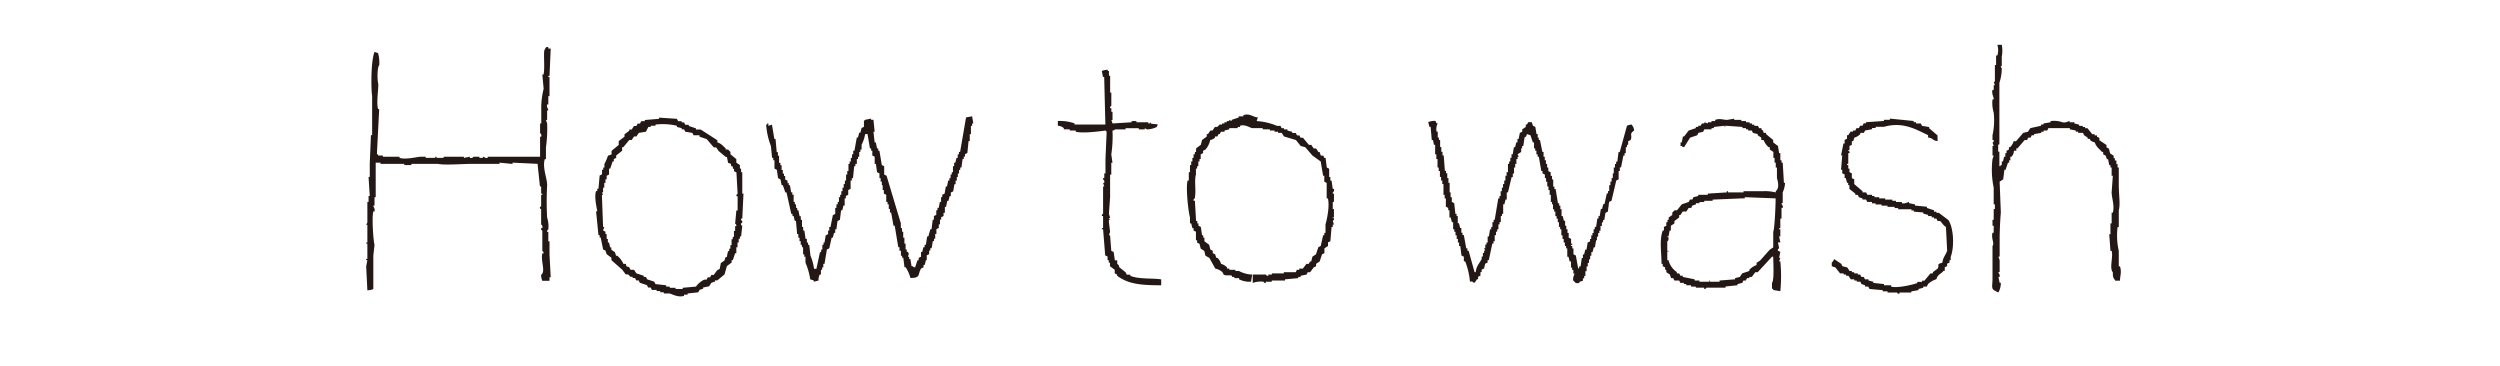 <svg xmlns="http://www.w3.org/2000/svg" viewBox="0 0 567 83"><defs><style>.cls-1{fill:#fff;}.cls-2{fill:#231815;fill-rule:evenodd;}</style></defs><g id="レイヤー_2" data-name="レイヤー 2"><g id="レイヤー_1-2" data-name="レイヤー 1"><rect class="cls-1" width="567" height="83"/><path class="cls-2" d="M453,10.16H454a7,7,0,0,1,0,2.7V15h-.27l.27.54a10.16,10.16,0,0,1-.54,3.24v14h-.27v1.62h.27V37.7h.27v-.27H454v-.81h.27l.27-1.08h.27v-.81h.27v-.54l.54-.27v-.54h.27a3.07,3.07,0,0,0,.81-1.35h.54l1.62-1.89,1.08-.27.54-.81,2.43-.54v-.27h.54V28l1.62-.27v-.27a5.76,5.76,0,0,1,2.7.27c.71.2,1.33-.27,1.62-.27v.27h1.08V28l1.08.27v.27h.81v.27h.54v.27h.54l1.08,1.35h.54v.27h.54V31l.54.27v.54l1.62,1.08v.54l.54.27.27,1.08.81.54v.54h.27v.54H480v.81h.27V38h.27v3.78c0,2.75.39,4.41,0,5.94v3.78h-.27a15.83,15.83,0,0,0,.27,5.4v3.51h.27c.41,1.32.05,1.92,0,3.24h-1.08c-.45-.83-.52-.48-.54-1.89-.84-1,.13-3.43-.27-4.86h-.27l-.27-3.78h.27V50.66h.27V48.23h.27c.43-1.57-.25-3.3-.27-4.59l.27-3.78h-.27V38h-.27v-.54h-.27l-.27-1.35h-.27l-.27-.81L477,35v-.54h-.27c-.58-.69-1.36-1.18-1.62-2.16a2.21,2.21,0,0,1-1.08-.54v-.27h-.54v-.27l-.81-.54-.27-.54h-1.08v-.27h-.54V29.6l-1.35-.27v-.27h-4.86l-.27.54h-.81v.27h-.54v.27l-1.62.27v.27h-.54l-.27.54H460l-.27.54h-.54l-1.62,1.89h-.27v.54h-.54a2.06,2.06,0,0,1-.54,1.35h-.27v.81h-.27v.54h-.27l-.54,1.62h-.27l-.27,2.16-.81.54.27,7c-.15,1.72-.27,4.09-.27,6.21v3.78h-.27l.27.81v2.7h-.27c0,.37.39.44.27,1.08h-.27l.27,1.35h.27a4.43,4.43,0,0,1-.54,2.16c-.55-.15-.24,0-.54-.27-1.26-.38-.81-1.21-.81-2.7V55.79c.51-.65-.36-1.71,0-3h.27V51.2h-.27V49.85h.27V47.42h.27V46.34h-.27V42.56a19.87,19.87,0,0,1-.27-6.48l.27-.81h-.27V33.11h.27l-.27-.81s.35,0,.27-.54h-.27V30.68a15.71,15.71,0,0,0,.27-5.13,7.71,7.71,0,0,1-.27-3h.27c.08-.44-.53-1.29-.27-2.16h.27V19.34h.27l-.27-.81h.27V14.75h.27V12.59H453A4.18,4.18,0,0,0,453,10.16ZM124.9,11l-.27,6.21h-.27v.27h.27v4.32h-.27v1.89h-.27c-.18.66.3,1,.27,1.35h-.27v2.16h-.27l.27.81a29.48,29.48,0,0,1-.27,5.4v2.7h-.27c-.57,2,.58,4.37.54,5.94a67.5,67.5,0,0,0,0,7.29,6.57,6.57,0,0,1,.27,2.7c0,.07-.35.09-.27.54h.27v2.16h.27v3l.27,5.13h-.27v.81H123a3.27,3.27,0,0,1-.27-1.35c1.08-.78-.13-3,.27-4.86h.27c.08-.46-.26-.46-.27-.54V52.28s-.34,0-.27-.54H123c.13-.7-.27-.81-.27-.81V47.42s-.36,0-.27-.54h.27v-2.7H123v-.27h-.27V42.29h-.27l-.54-5.13-5.67-.27v.27H116l-2.7-.27v.27h-5.94c-2.49,0-6.53.35-8.1,0H93.31v.27H91.69v-.27h-5.4v-.27H85.21v7.83h-.27v1.89h-.27c0,.34.44.69.27,1.35h-.27c-.37,1.35,0,6.57.27,7.56L84.67,58v7.56a3.34,3.34,0,0,1-1.35.27l-.27-5.4L83.32,59h-.27v-.27h.27V55.25h-.27V55h.27v-4h-.27l.27-.54V45.8h.27V44.45h.27l-.27-4.32h.27v-3l.27-6.48h.27V21.77c-.24-1.32-.33-7.84.54-10l.81.27a8.61,8.61,0,0,1,.27,2.7c-.45.51-.48,3.07-.27,4.05s-.46,4.38,0,5.94H86L85.48,35h.27v.27h1.08v.27h3.78v.27c1.51.43,3.72-.2,4.86-.27h1.08v.27h2.16v-.27H99v.27h1.62v-.27h4.59v.27l1.35-.27v.27c.68.12.81-.27.81-.27h1.35v.27h.81v-.27c.36,0,.43.43,1.08.27v-.27h11.88V31h.27a.72.72,0,0,0-.27-.81V28h.27V25a17.79,17.79,0,0,1,.54-4.86L123,16.91h.27c.37-1.48-.1-5.18.27-5.67.16-.23.24-.74.81-.54V11ZM252.34,28l4.32-.27v-.27h1.08v.27h2.7V28h.27l.27-.27V28c.67.19,1.11.08,1.62.27l-.27.54a5.37,5.37,0,0,1-2.16.54l-.54-.27v.27h-1.35v-.27h-3v.27h-2.43s0,.18-.54.27a27,27,0,0,1-.27,5.4l.27,1.89h-.27v2.7h-.27v5.13l-.27,3.78.27.81c0,.38-.25-.11-.27.27l.27.27h-.27v.54l.27,2.16-.27.81h.27l.27,3.51.54.27.27,1.89h.54v.81c.65.43.16.31.54.81l1.35,1.08.27.54h.81v.27c2,.82,5.13.48,7,.81V64.7c-4.52,0-7.47-.25-10-2.16v-.27l-.54-.27v-.81l-1.08-.81v-.81h-.27V59h-.27v-.81l-.54-.27L250.18,52h-.27v-.27h.27V49h-.27c-.08-.45.25-.46.27-.54V42.29h.27l-.27-.81h.27v-.54a.47.47,0,0,1-.27-.54h.27V39.32h.27V36.08l.27-6.21c-.31-.22,0,0-.27-.27-.63.11-5.2.73-6.75.27V29.6h-1.35v-.27h-1.35v-.27a2.22,2.22,0,0,0-1.35-.54V27.44a10.13,10.13,0,0,1,3.78.54v.27h7l-.27-10.8h-.27l-.27-1.35a3.44,3.44,0,0,1,1.35-.27v.27h.27v1.08h.27V21h.27v3c0,.07-.36.09-.27.54h.27v.81h.27v1.89h-.27Zm32.94-1.35-.27.81a13.88,13.88,0,0,1,4.59,1.08h.81l.27.54h.54v.27H292v.27l1.08.27v.27h.81l.27.54h.54l.27.54h.54l1.35,1.62h.54l.54.81h.54l.54.81h.27l.27.81h.54l.27.54h.27l.27,2.16.54.27v1.89h.27v.81H302l.27,1.89h.27a.74.74,0,0,1-.27.81v.27h.27V45.8h-.27v1.62h.27v1.89h-.27c-.07.38.19-.1.27.27s-.26.47-.27.54l.27.81h-.27v.54H302l-.27,3.24-.54.27v.81l-.81.54v1.08l-.54.27-.54,1.62-.81.54v.54l-.54.27-.81,1.08h-.54l-.27.54-1.35.27v.27h-.54v.27l-3,.27v.27h-3v.27h-1.35v.27c-.46.08-.47-.25-.54-.27a5.68,5.68,0,0,0-2.43.27V62.27h3c.06,0,.08.36.54.27v-.27h.81V62h2.7v-.27h2.7l.27-.54h.54v-.27h.81l.81-1.08h.54l.27-.54h.27l.27-1.08.81-.54.54-1.62.54-.27.54-2.43h.27v-.54h.27V50.93c.31-1.09,1-4.17.54-5.94h-.27V41.48l-.54-.27V39.86h-.27l-.54-3.24-1.89-1.35-1.62-1.89L295,33.11l-1.08-1.35-2.7-.81-.54-.81h-.81v-.27h-.81V29.6H288v-.27h-1.62v-.27h-2.43c-.59-.17-1.64-.9-2.7-.54v.27h-.54v.27H278.8v.27l-1.08.27v.27h-.81l-.27.54h-.27l-.27.54h-.54v.27a2.12,2.12,0,0,1-1.08.54,4.74,4.74,0,0,1-1.08,2.16l-.54.27v.54l-.54.27v1.08h-.27v.54h-.27V37.7h-.27v.54h-.27v1.35c-.42,1.38.1,3.68-.27,5.4,0,.07-.35.09-.27.54H271l.27,4.59h.27v.54h.27v.54l.54.27.27,1.89h.27v.54h.27v.81l1.08.81.27,1.08.54.27v.54l.54.27.27.81h.27a3.07,3.07,0,0,1,.81,1.35,3,3,0,0,1,1.35.81v.27h.54v.27h1.35v.27H281a6.68,6.68,0,0,0,3,.81l-.27,1.62a5.24,5.24,0,0,1-2.7-.54v-.27h-1.08v-.27h-.54v-.27c-.66-.24-1.36.08-1.89-.27l-.27-.54a3.36,3.36,0,0,0-1.62-.81l-1.35-2.43L273.4,58l-.27-1.08-.81-.54-.27-1.08-.54-.27v-.54h-.27V52.55l-.54-.27v-.54h-.27l-.27-1.08h-.27V49.31c-.35-1.11-1-6.73-.54-8.37h.27V39.05h.27V37.43h.27v-.81h.27v-.81h.27V35H271v-.54h.27v-.81l1.08-.81.27-1.08,1.08-.81v-.54h.27l.54-.81H275l.54-.81h.54l.54-.54h.54V28h.54v-.27h.54v-.27h.54v-.27l.54.27v-.27l1.62-.54v-.27H282v-.27C283.48,25.64,284.08,26.55,285.28,26.63Zm-64.8-.27.27,1.62h-.27v.54h-.27v1.89h-.27V32h-.27l-.27,2.7-.54.27v.54h-.27v.54h-.27L218.05,38h-.27v.54h-.27v.81h-.27v.81H217v.81h-.27v.81h-.27l-.27,1.62-.54.27v.81h-.27l-.27,1.08h-.27l-.27,1.35h-.27v1.35H214V49l-.54.27v.54h-.27v1.08h-.27v.81l-.54.27v1.08h-.27v1.08h-.27v.54h-.27l-.27,1.62H211v.54h-.27v.81l-.54.27V59H210l-.27,1.08h-.27v.54l-.54.27c-.86,1.36,0,2.14-2.43,2.16a8.74,8.74,0,0,0-1.08-2.43h-.27l-.27-2.16h-.27V58h-.27V56.87H204v-.81h-.27l-.81-4.86h-.27l-.54-3h-.27v-.81h-.27V46.34h-.27V45.8H201V44.18l-.54-.27V43.1h-.27V42H200v-.81h-.27V40.4h-.27V39.32l-.54-.27-.27-1.89h-.27V35.54l-.54-.27V34.19h-.27v-.54h-.27l-.54-3.24h-.54a8.67,8.67,0,0,1-.81,2.43v1.08h-.27v.54h-.27v1.08h-.27v.54h-.27v1.08H194v.54h-.27l-.27,2.7h-.27v.54h-.27v1.89l-.54.27v1.08l-.54.27V45h-.27v1.62h-.27l-.27,1.08h-.27l-.27,2.16-.54.27L189.7,52h-.27v.81h-.27l-.27,1.08h-.27l-.54,2.43-.54.27L187,59.84h-.27v.81h-.27v.54h-.27v1.08h-.27a2.55,2.55,0,0,0-.27,1.35l-1.08.27v-.27l-.81-.27a15.22,15.22,0,0,0-1.08-3.78V58.22h-.27v-.54h-.27V56.06h-.27v-.54h-.27v-.81h-.27V53.9h-.27v-.81h-.27l-.27-3h-.27L180,49h-.27V48.5h-.27l-1.08-4.86h-.27L177.55,42h-.27L177,40.67l-.54-.27-.27-1.89-.54-.27V36.35h-.27v-.54h-.27l-.27-2.7a16.74,16.74,0,0,1-1.08-4.86H174V28h.27v.54l.81-.27.54,3.24h.27l.27,3h.27v.81h.27v1.62H177v.54h.27v1.08h.27v.81h.27v.54h.27v.81l.54.27v.54h.27V42h.27l.27,1.62h.27v.54H180V45.8h.27v.54h.27v.81h.27v.54h.27l.27,1.35h.27v.81h.27v1.62h.27v.81h.27l.27,1.89H183V55h.27v.54h.27l.27,2.43a11,11,0,0,1,.81,3h.54l.81-3.78h.27V56.6h.27V55.52h.27V55H187l.27-1.62.54-.27v-.81h.27v-.81h.27l.54-2.7.54-.27V47.15h.27v-.81H190V45.8h.27V44.72h.27v-.54h.27v-.81h.27v-.81h.27v-.81h.27v-.81h.27V39.59h.27v-.81h.27V37.16h.27v-.54h.27v-.81h.27V35h.27v-.81h.27l.54-3h.27l.27-1.08h.27l.27-1.08.54-.27V27.44l.27-.27,1.35-.27v.27h.54l.27,2.7h-.27l.27,2.43h.27l.27,1.35h.27v.54h.27l.54,3.24.54.27v1.89l.54.27,3.24,10.8v1.08h.27v.81h.27V53.9h.27v1.35h.27V56.6h.27v.54h.27c.33.67.08.58,0,1.08h.27v.54h.27l.27,1.62H207c.3.31,0,.11.54.27l.54-1.62h.27v-.54l.54-.27V57.14h.27l.27-1.08h.27v-.54H210l.27-1.89h.27L211,52h.27l.27-2.16h.27V49l.54-.27V47.69h.27v-.54h.27l.27-1.35h.27V44.72h.27v-.54l.54-.27.27-1.62h.27l.27-1.35h.27V40.4h.27v-.81h.27v-.54h.27V37.7h.27v-.81h.27l.27-1.08h.27V35h.27v-.54h.27l1.35-7.83ZM162.7,32.3c.88.23,1.28.84,1.89,1.35v.27h.54l.54.54V35L167,36.08v.81l.81.54v.81h.27v.81h.27v4.86h.27l-.27,5.67h-.27a.45.45,0,0,0,.27.54c.07.46-.27.54-.27.54-.09.55.27.54.27.54l-.27,2.43h-.27v.54h-.27V55h-.27v1.08H167v1.35h-.27L166.21,59h-.27v.54l-1.08.81-.54,1.89-1.62,1.35h-.54v.27l-.81.27-.54.81-1.35.27v.27l-.81.27-.27.54-2.43.27v.27h-.81v.27c-1.25.4-2.56-.31-3.24-.54h-1.35v-.27h-.81v-.27h-.81v-.27h-1.08l-.27-.54H147l-.27-.54-1.62-.54-.27-.54h-.54l-.27-.54h-.54v-.27H143l-.54-.54h-.54l-.81-1.08L138.67,59v-.54l-1.08-.81-.27-.81-.54-.27-.54-2.7H136v-.54h-.27l-.54-5.4h.27c-.13-.89-.73-3.31-.27-4.59h.27v-.54h.27l.27-3,.54-.27V38.51h.27V38h.27v-.81a11.07,11.07,0,0,0,.81-1.89l.81-.27v-.81l1.62-1.35V32L141.64,31v-.54l1.08-.81v-.27h.54l.54-.81h.54l.27-.54h.54l.27-.54h.81v-.27l3.24-.27v-.27l4.05.27.27.54h.81v.27h.54l.27.54h.81v.27l1.62.54v.27h1.08l3.78,2.43ZM400,30.14h.54v.27l1.62,1.35v.54l1.08.81.27,1.62h.27v1.62h.27v.54h.27l.27,4.59h.27a6.28,6.28,0,0,1-.54,2.16v2.43h-.27c-.06.34.42.46.27,1.08h-.27v2.43h-.27v2.16h-.27V52h.27v1.62h-.27l.27,1.35h-.54l.27,1.35a.42.42,0,0,0-.27.54l.54.27-.27,1.35h.27l-.27.81h.27a35.24,35.24,0,0,1,0,6.75l-1.62-.27v-.27h-.27V64.16c.54-.6.29-4.68.27-5.94h-.27l-3.24,3.51h-.54l-.81,1.08h-.54v.27h-.54l-.27.54h-.54l-.27.54-1.08.27v.27l-2.7.27v.27h-4.32c-.07,0-.09.35-.54.27v-.27h-1.89V65h-1.08V64.7h-1.08v-.27h-.54v-.27h-.81l-.27-.54h-1.08l-.27-.54H379l-.27-.81-.81-.54v-.54h-.27v-.54l-.54-.27v-.54h-.27c0-2.44-.54-5.33.27-7.56h.27v-.81l.54-.27v-.81h.27v-.54h.27v-.54l.81-.54v-.54l.54-.54h.54l1.08-1.35L383,45.8l.27-.54h.54l.27-.54,1.08-.27v-.27h2.16v-.27l4.32-.27v-.27h.27v.27h3.51v-.27h4.32a10.15,10.15,0,0,1,3,.27v-.27c.84-.73.55-2,.27-3V38h-.27V36.89h-.27V35.81h-.27V34.46l-.81-.54v-.54h-.27A3.89,3.89,0,0,1,400,31.76h-.54v-.54l-.81-.54v-.27l-1.08-.27-.27-.54h-.81v-.27H396v-.27h-.81v-.27l-3.78-.27c-.38.08.1.32-.27.27v-.27l-2.43.27v.27h-.54v.27h-1.62l-.27.54-1.08.27-.27.54-1.62.54-1.35,2.16c-.55-.15-.24,0-.54-.27h-.27V32.3h.27l.27-1.35h.27L383,29.6l1.62-.54v-.27h.54v-.27h.54L386,28h.54v-.27l.81.27v-.27h.81v-.27H389v-.27c1.12-.4,1.79,0,2.7,0l1.62-.27v.27h1.62v.27H396v.27h.81V28h.54v.27h.54v.27h.81l.27.54h.54v.27C399.89,29.7,399.85,29.47,400,30.14ZM439.45,32c-1.4-.17-.76-.61-2.16-.81v-.54c-2.67-1.23-5.64-3.13-10-1.89h-1.89v.27h-.81v.27L423,29.6l-.27.54h-.81v.27a3.26,3.26,0,0,1-1.35.81l-.27.81H420v.81l-.54.27v.81c-.11.37-.21-.1-.27.27.05.14.38,0,.27.54h-.27v2.43h-.27v.27h.27v.81h.27v.81l.54.27V40.4l.54.27v1.08l1.89,1.62v.27h.81l.27.54h1.08v.27h.54v.27h1.08V45h1.35v.27h1.62v.27H430v.27h1.35v.27c.68.21,1.44-.28,1.62-.27v.27l1.35.27v.27l2.7.27v.27l1.62.54V48h.54v.27h.54l2.16,1.62c1.21,1.8,1.42,6,.54,8.37V59h-.27v.54l-.54.27v.54l-.54.27v.81h-.27c-.63.77-1.31.76-1.62,1.89a5.09,5.09,0,0,0-1.89,1.08L437,65h-.81v.27l-1.08.27v.27l-1.62.27v.27h-2.7v.27c-.46.07-.47-.25-.54-.27h-2.16v-.27H427v-.27l-3-.27-.27-.54H423V64.7l-.81-.27-.27-.54h-.81v-.27h-.54v-.27h-.81l-.54-.81h-.54v-.27h-.54V62h-.81l-1.08-1.35-.81-.27v-.81a2.13,2.13,0,0,0,.54-.81l1.62,1.08.27.54,1.08.27.54.81H420v.27h.54V62h.81v.27h.54l.27.54h.54l.27.54h.81v.27l1.08.27v.27l2.43.27v.27h1.62V65c1.43.41,5-.45,5.94-.81v-.27h1.08v-.27h.54L437.83,62h.54v-.27l1.08-.81c.54-.89-.46-.91,1.08-1.35.13-1.22.78-1.76,1.08-2.7l-.27-5.4c-.67-.37-.89-1-1.35-1.35h-.54l-.27-.54h-.54v-.27h-.54V49h-.81v-.27l-1.08-.27v-.27L434.05,48v-.27h-.54v-.27h-3v-.27h-.81v-.27h-1.62v-.27h-1.35v-.27h-1.35v-.27h-.81V45.8h-1.08l-.27-.54h-.81V45l-.81-.27-.27-.54h-.54v-.27l-1.35-1.08V42h-.27v-.54h-.27l-.27-1.08h-.27v-.81l-.54-.27v-.81h-.27l.27-3.24h-.27l.54-2.7h.27v-.81l.54-.27v-.81h.27l.54-.81h.54V29.6h.54l.27-.54h.54l.27-.54h.54l.27-.54h.54v-.27l4.05-.27v-.27h1.35V26.9l5.4.54v.27h.54V28h1.08l.27.54,1.62.27v.27l1.89,1.62ZM346.3,30.41c-.19.86-.4.53-.54.81l-.27,1.89h-.27v.54H345v.81l-.81.54.27.54h-.27v.54h-.27v1.08h-.27V38h-.27v1.35h-.27v.81h-.27L342,43.64h-.27v1.62h-.27l-.27,1.08h-.27V48.5h-.27V49h-.27v1.35h-.27v.54h-.27V52h-.27v.54h-.27v.81H339v1.35h-.27v.54h-.27L337.66,59h-.27v.54l-.54.27-.27,1.08-.54.27v.54h-.27v.81l-.54.27v.54H335l-.54.81c-.55-.15-.24,0-.54-.27h-.54a16.41,16.41,0,0,0-1.08-4.59H332V58.22l-.54-.27-.27-2.16h-.27V55h-.27v-.81h-.27v-.81h-.27v-.81h-.27V52h-.27V50.39h-.27L329,49.31h-.27V47.69h-.27v-.54l-.54-.27V45h-.27v-.81h-.27V41.75h-.27v-.81h-.27v-.81h-.27V38.78h-.27V38h-.27V36.08h-.27V35h-.27V32.84h-.27L325,31.76h-.27l-.27-3h-.27l-.27-1.08a4.44,4.44,0,0,1,1.62-.27l.27.54h.27a2.91,2.91,0,0,0-.27,1.89h.27v1.35h.27v.54h.27v1.62h.27v1.08h.27v.81h.27l.27,3.51h.27v.54h.27V40.4h.27v1.08h.27v2.16H329v1.08h.27V45.8l.54.27.27,2.43h.27V49h.27v1.62h.27l.27,1.08h.27v1.08h.27v.54H332l.54,3h.27v.54h.27l1.35,4.86h.27c.1-1.36.86-2,1.35-3v-.54h.27v-.81h.27v-.54h.27l-.27-.54h.27v-.81h.27V55h.27V53.63h.27l.27-1.62h.27v-.54h.27V50.39h.27v-.54H339l.81-4.86h.27v-.54h.27V43.37h.27v-.81h.27v-.81h.27v-.81h.27V39.86h.27v-.81H342V37.16h.27v-.54h.27v-.81h.27V35h.27l.27-1.62h.27l.27-1.08h.27v-.81h.27l.27-1.35.54-.27v-.54l.81-.54v-.54h.27l.27-.54h.81l.27.81.54.27.27,1.62h.27v.81H349v.54h.27l.54,2.7h.27v1.08h.27v.81h.27v.81h.27V38h.27v.81l.54.27v.81H352v.81h.27v1.62h.27v.54h.27l.54,3.24h.27v.54h.27v.81h.27V49h.27l.27,1.08h.27V51.2h.27V52h.27v.81h.27V53.9l.54.27v1.08h.27v.27h-.27v.27h.27v.54h.27v1.35l.54.27.54,3c.3-.3.1,0,.27-.54h.27l.27-1.89H359v-.81h.27l.27-1.08h.27l.27-1.62.54-.27v-.54h.27v-.81h.27v-.54h.27V52h.27v-.54H362l.27-1.89h.27V49h.27l.27-1.62h.27l.27-1.08h.27l.54-2.43h.27v-.54h.27V42h.27v-.81h.27V40.4h.27V39.32H366V38h.27v-.81h.27v-.54h.27l.27-2.16h.27L369,28.52a3.06,3.06,0,0,1,1.08-.27c.29.56.43.48.54,1.35-1.27.91-.28,1-.81,2.16l-.54.27v.81H369v.54h-.27v1.35h-.27v.54h-.27l-.54,2.7h-.27v.81h-.27v1.89l-.54.27-1.08,4.59-.54.27L364.66,48l-.54.27-.27,1.62h-.27v.54h-.27v.81H363v1.08h-.27v.54h-.27v.81h-.27v.81H362l-.27,1.62h-.27l-.27,1.08h-.27V58h-.27v.81h-.27v.81h-.27v.81h-.27v1.08h-.27v1.08h-.27v.54H359v.54l-.81.27v.27h-.81a2.38,2.38,0,0,0-.54-.54c-.25-.56.28-1.51.27-1.62h-.27v-.81h-.27v-.54h-.27V59.3H356l-.27-1.08h-.27V56.33h-.27v-.54h-.27V55h-.27v-.81h-.27v-.81h-.27V52h-.27v-.54h-.27V50.39h-.27v-.81h-.27V49h-.27V48h-.27v-.54h-.27V46.34H352V45.8h-.27V44.18h-.27V43.1h-.27v-.81h-.27V41.21h-.27V40.4h-.27v-.81l-.54-.27v-.54h-.27L349,35.54h-.27V35h-.27v-.81h-.27v-.54h-.27V32.3h-.27l-.54-1.62ZM140,58h-.27l-.27-.81-.81-.54v-.54h-.27L138.13,55h-.27v-.81h-.27V53.09h-.27v-.54l-.54-.27.27-.81h-.27l-.27-7.29h.27l-.27-.54h.27V42.56h.27V41.48h.27v-.81h.27v-.81l.54-.27V38.24h.27l.54-1.62h.27v-.54l.54-.27v-.54l1.35-1.08v-.81h.27l1.35-1.62h.54l.54-.81h.54l.54-.81,1.62-.27.54-1.08h.54v-.27h1.08v-.27a14.21,14.21,0,0,1,4.86.27v.27l1.08.27v.27h.54l.27.54,1.62.27.27.54h1.35V31l1.62.54,1.62,1.89h.54l.54.81,1.62,1.35h.27l.27,1.35c1.05.32.35.07.81.81h.27v.54h.27v.54l.54.27.27,4.86c0,.07-.35.09-.27.54h.27v3.24H167l-.27,3a.48.48,0,0,1,.27.54h-.27v1.08h-.27v1.35h-.27v.54h-.27v1.35h-.27v.81h-.27v.54h-.27l-.27,1.35h-.27l-.27.81-.81.54-.27,1.35-.54.27-.81,1.08h-.54l-.27.54h-.54l-.27.54h-.54A5,5,0,0,0,157.84,65l-3,.27v.27h-1.62v-.27H151.9V65h-.81V64.7l-2.43-.27-.27-.54-1.62-.54-.27-.54H146v-.27L144.34,62l-.54-.81H143l-.27-.54c-.66-.46-.48.29-.81-.81h-.54A5,5,0,0,0,140,58Zm258.39,2.16v-.54l.81-.54,2.16-2.43.81-.54V52.55c.28-.39.55-5.78.54-7.56l-7-.27V45h-.81l-6.48.27v.27h-1.89v.27h-1.08v.27h-.81v.27l-.81.27-.27.54H383l-.54.81h-.81l-.54.81h-.27v.54l-1.08.81v.54l-.81.54v1.08h-.27l-.27,1.35h-.27c-.08.38.21-.1.27.27.11.72-.27.81-.27.81v2.16h.27c.05.38-.18-.1-.27.27V59h.27a4.63,4.63,0,0,0,1.89,2.7V62h.54l.27.54h.54v.27l2.7.54v.27h1.08v.27h2.16v-.27c.38,0-.11.21.27.27H390v-.27l3.51-.27v-.27l1.08-.27.54-.81,1.62-.54v-.27A4,4,0,0,1,398.41,60.11Z"/></g></g></svg>